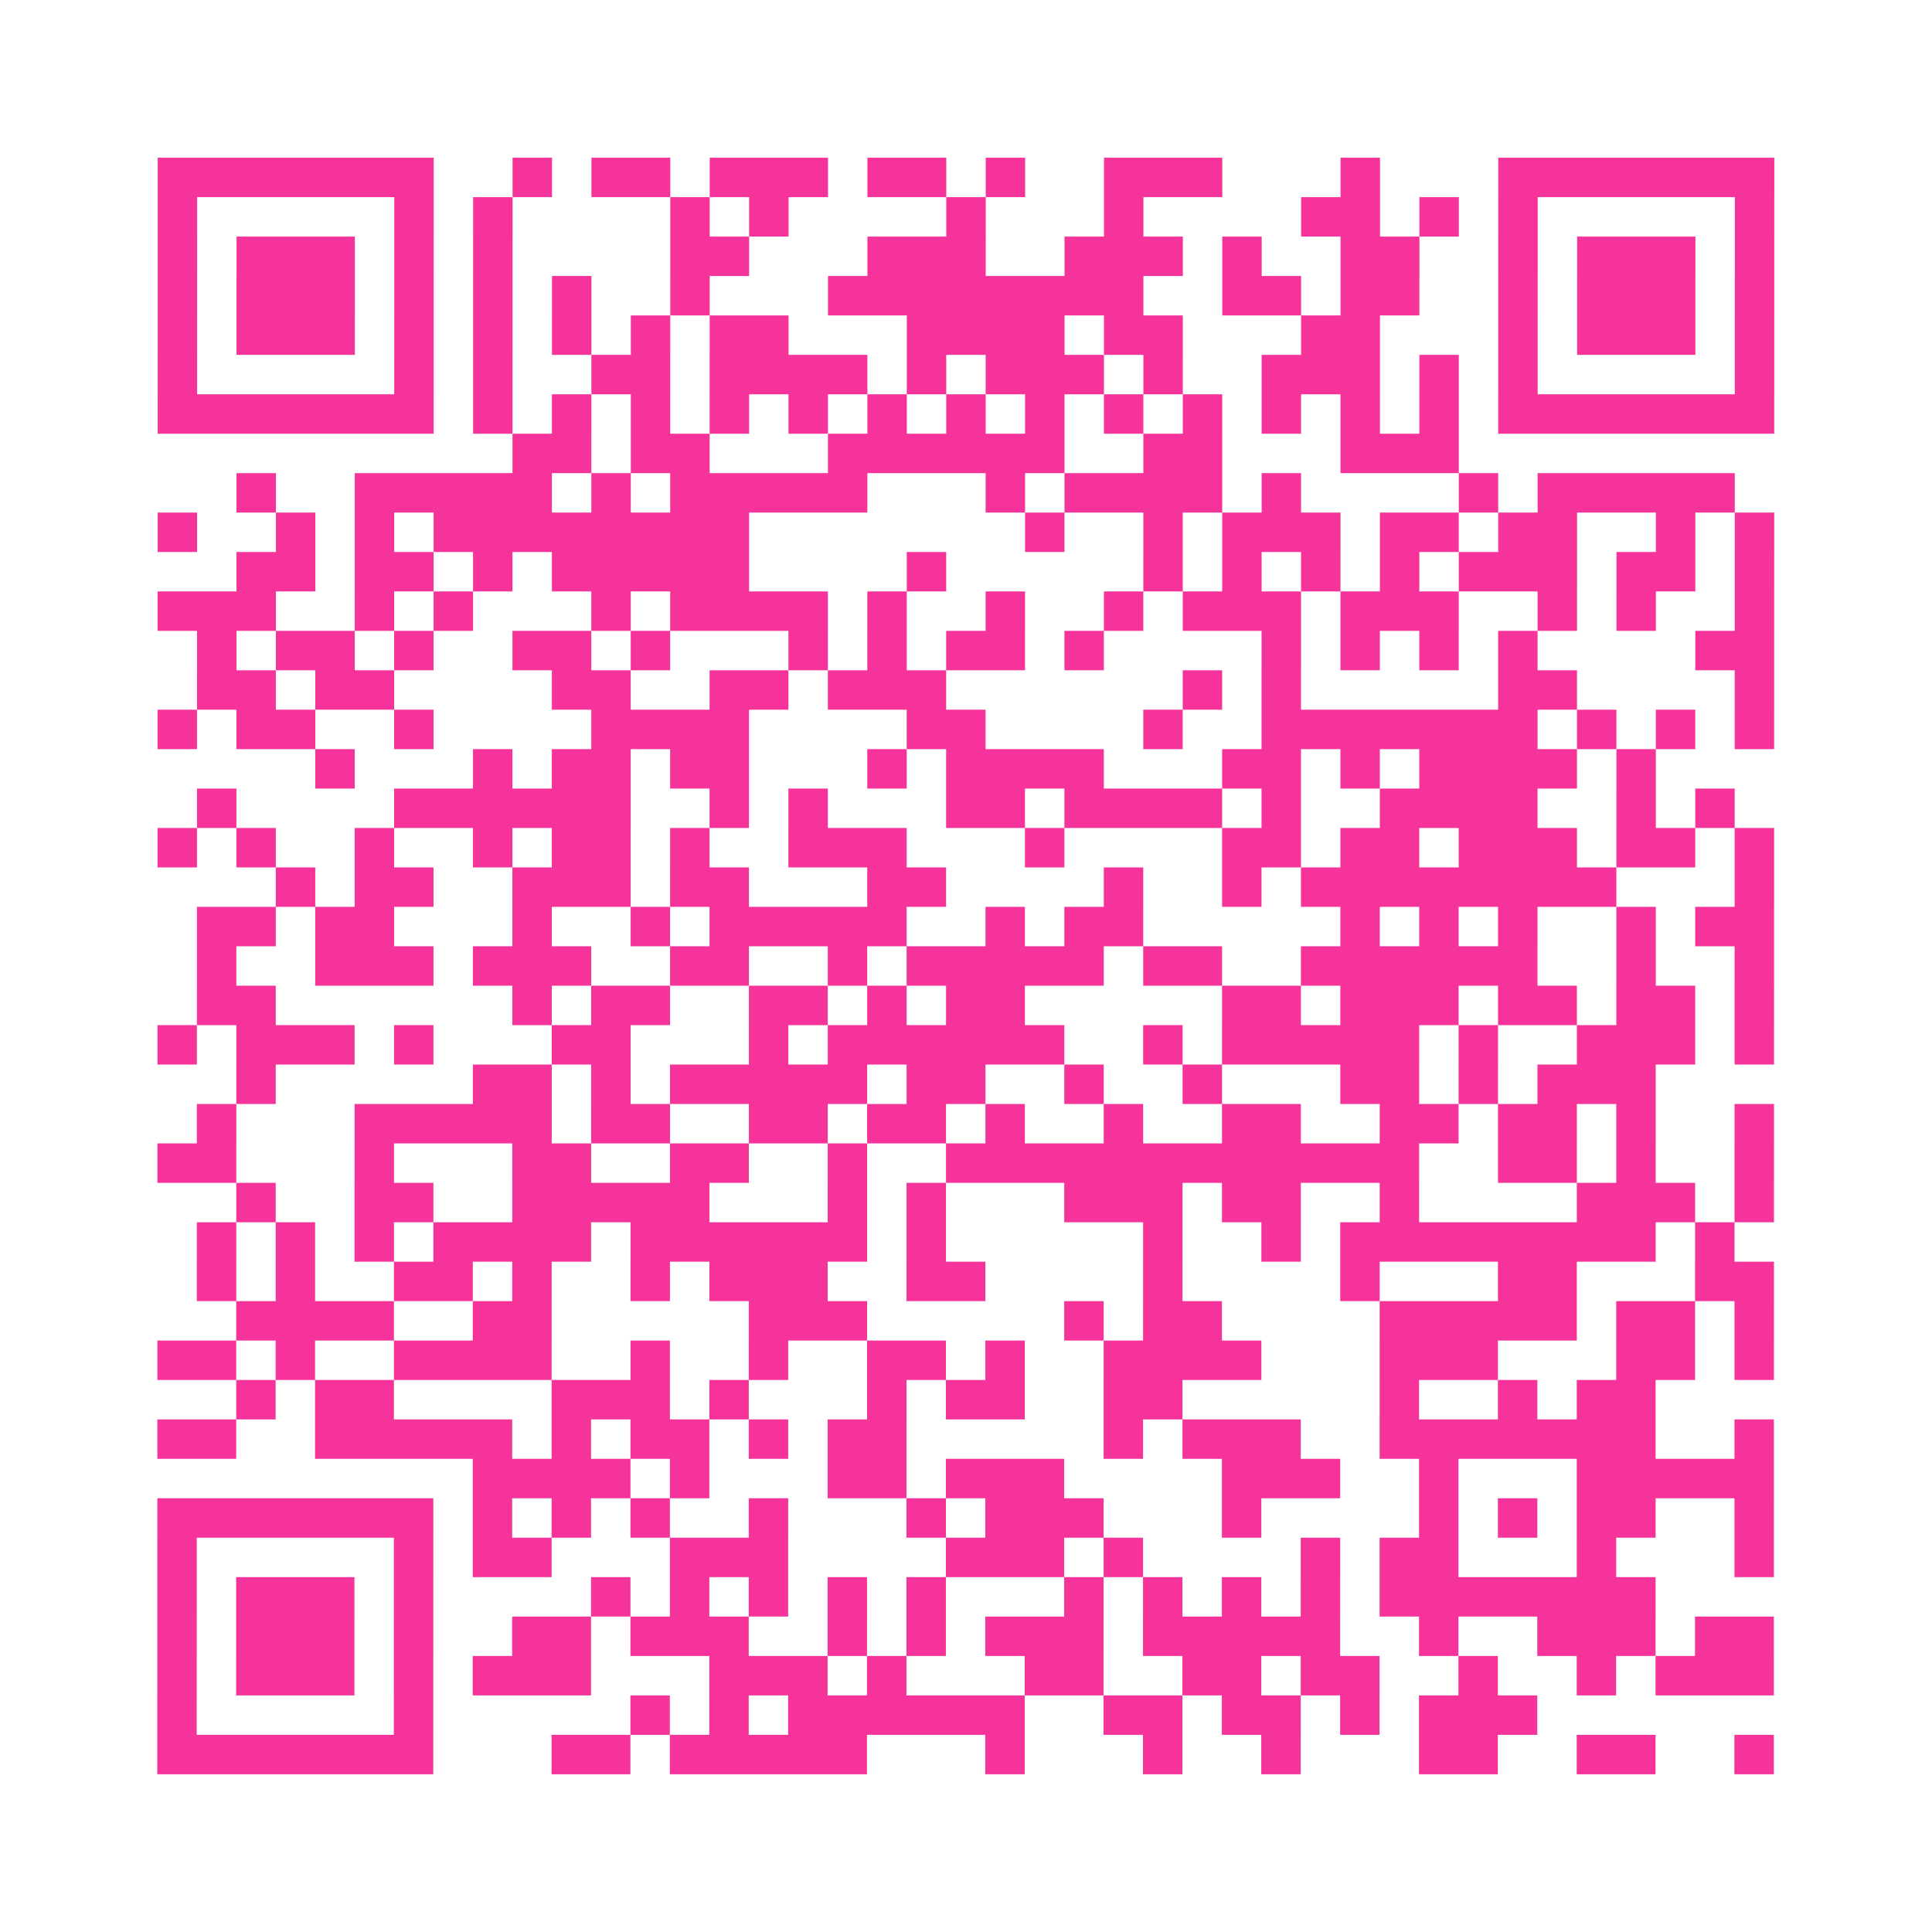 <?xml version="1.0" encoding="UTF-8"?>
<svg xmlns="http://www.w3.org/2000/svg" viewBox="0 0 49 49" class="pyqrcode"><path fill="transparent" d="M0 0h49v49h-49z"/><path stroke="#f6339b" class="pyqrline" d="M4 4.5h7m2 0h1m1 0h2m1 0h3m1 0h2m1 0h1m2 0h3m3 0h1m3 0h7m-41 1h1m5 0h1m1 0h1m4 0h1m1 0h1m4 0h1m3 0h1m4 0h2m1 0h1m1 0h1m5 0h1m-41 1h1m1 0h3m1 0h1m1 0h1m4 0h2m3 0h3m2 0h3m1 0h1m2 0h2m2 0h1m1 0h3m1 0h1m-41 1h1m1 0h3m1 0h1m1 0h1m1 0h1m2 0h1m3 0h8m2 0h2m1 0h2m2 0h1m1 0h3m1 0h1m-41 1h1m1 0h3m1 0h1m1 0h1m1 0h1m1 0h1m1 0h2m3 0h4m1 0h2m3 0h2m3 0h1m1 0h3m1 0h1m-41 1h1m5 0h1m1 0h1m2 0h2m1 0h4m1 0h1m1 0h3m1 0h1m2 0h3m1 0h1m1 0h1m5 0h1m-41 1h7m1 0h1m1 0h1m1 0h1m1 0h1m1 0h1m1 0h1m1 0h1m1 0h1m1 0h1m1 0h1m1 0h1m1 0h1m1 0h1m1 0h7m-32 1h2m1 0h2m3 0h6m2 0h2m3 0h3m-31 1h1m2 0h5m1 0h1m1 0h5m3 0h1m1 0h4m1 0h1m4 0h1m1 0h5m-40 1h1m2 0h1m1 0h1m1 0h8m7 0h1m2 0h1m1 0h3m1 0h2m1 0h2m2 0h1m1 0h1m-39 1h2m1 0h2m1 0h1m1 0h5m4 0h1m5 0h1m1 0h1m1 0h1m1 0h1m1 0h3m1 0h2m1 0h1m-41 1h3m2 0h1m1 0h1m3 0h1m1 0h4m1 0h1m2 0h1m2 0h1m1 0h3m1 0h3m2 0h1m1 0h1m2 0h1m-40 1h1m1 0h2m1 0h1m2 0h2m1 0h1m3 0h1m1 0h1m1 0h2m1 0h1m4 0h1m1 0h1m1 0h1m1 0h1m4 0h2m-40 1h2m1 0h2m4 0h2m2 0h2m1 0h3m6 0h1m1 0h1m5 0h2m4 0h1m-41 1h1m1 0h2m2 0h1m4 0h4m4 0h2m4 0h1m2 0h7m1 0h1m1 0h1m1 0h1m-37 1h1m3 0h1m1 0h2m1 0h2m3 0h1m1 0h4m3 0h2m1 0h1m1 0h4m1 0h1m-37 1h1m4 0h6m2 0h1m1 0h1m3 0h2m1 0h4m1 0h1m2 0h4m2 0h1m1 0h1m-40 1h1m1 0h1m2 0h1m2 0h1m1 0h2m1 0h1m2 0h3m3 0h1m4 0h2m1 0h2m1 0h3m1 0h2m1 0h1m-38 1h1m1 0h2m2 0h3m1 0h2m3 0h2m4 0h1m2 0h1m1 0h8m3 0h1m-40 1h2m1 0h2m3 0h1m2 0h1m1 0h5m2 0h1m1 0h2m5 0h1m1 0h1m1 0h1m2 0h1m1 0h2m-40 1h1m2 0h3m1 0h3m2 0h2m2 0h1m1 0h5m1 0h2m2 0h6m2 0h1m2 0h1m-40 1h2m6 0h1m1 0h2m2 0h2m1 0h1m1 0h2m5 0h2m1 0h3m1 0h2m1 0h2m1 0h1m-41 1h1m1 0h3m1 0h1m3 0h2m3 0h1m1 0h6m2 0h1m1 0h5m1 0h1m2 0h3m1 0h1m-39 1h1m5 0h2m1 0h1m1 0h5m1 0h2m2 0h1m2 0h1m3 0h2m1 0h1m1 0h3m-37 1h1m3 0h5m1 0h2m2 0h2m1 0h2m1 0h1m2 0h1m2 0h2m2 0h2m1 0h2m1 0h1m2 0h1m-41 1h2m3 0h1m3 0h2m2 0h2m2 0h1m2 0h12m2 0h2m1 0h1m2 0h1m-39 1h1m2 0h2m2 0h5m3 0h1m1 0h1m3 0h3m1 0h2m2 0h1m4 0h3m1 0h1m-40 1h1m1 0h1m1 0h1m1 0h4m1 0h6m1 0h1m5 0h1m2 0h1m1 0h8m1 0h1m-39 1h1m1 0h1m2 0h2m1 0h1m2 0h1m1 0h3m2 0h2m4 0h1m4 0h1m3 0h2m3 0h2m-39 1h4m2 0h2m5 0h3m5 0h1m1 0h2m4 0h5m1 0h2m1 0h1m-41 1h2m1 0h1m2 0h4m2 0h1m2 0h1m2 0h2m1 0h1m2 0h4m3 0h3m3 0h2m1 0h1m-39 1h1m1 0h2m4 0h3m1 0h1m3 0h1m1 0h2m2 0h2m5 0h1m2 0h1m1 0h2m-38 1h2m2 0h5m1 0h1m1 0h2m1 0h1m1 0h2m5 0h1m1 0h3m2 0h7m2 0h1m-33 1h4m1 0h1m3 0h2m1 0h3m4 0h3m2 0h1m3 0h5m-41 1h7m1 0h1m1 0h1m1 0h1m2 0h1m3 0h1m1 0h3m3 0h1m4 0h1m1 0h1m1 0h2m2 0h1m-41 1h1m5 0h1m1 0h2m3 0h3m4 0h3m1 0h1m4 0h1m1 0h2m3 0h1m3 0h1m-41 1h1m1 0h3m1 0h1m4 0h1m1 0h1m1 0h1m1 0h1m1 0h1m3 0h1m1 0h1m1 0h1m1 0h1m1 0h7m-38 1h1m1 0h3m1 0h1m2 0h2m1 0h3m2 0h1m1 0h1m1 0h3m1 0h5m2 0h1m2 0h3m1 0h2m-41 1h1m1 0h3m1 0h1m1 0h3m3 0h3m1 0h1m3 0h2m2 0h2m1 0h2m2 0h1m2 0h1m1 0h3m-41 1h1m5 0h1m5 0h1m1 0h1m1 0h6m2 0h2m1 0h2m1 0h1m1 0h3m-35 1h7m3 0h2m1 0h5m3 0h1m3 0h1m2 0h1m3 0h2m2 0h2m2 0h1"/></svg>
